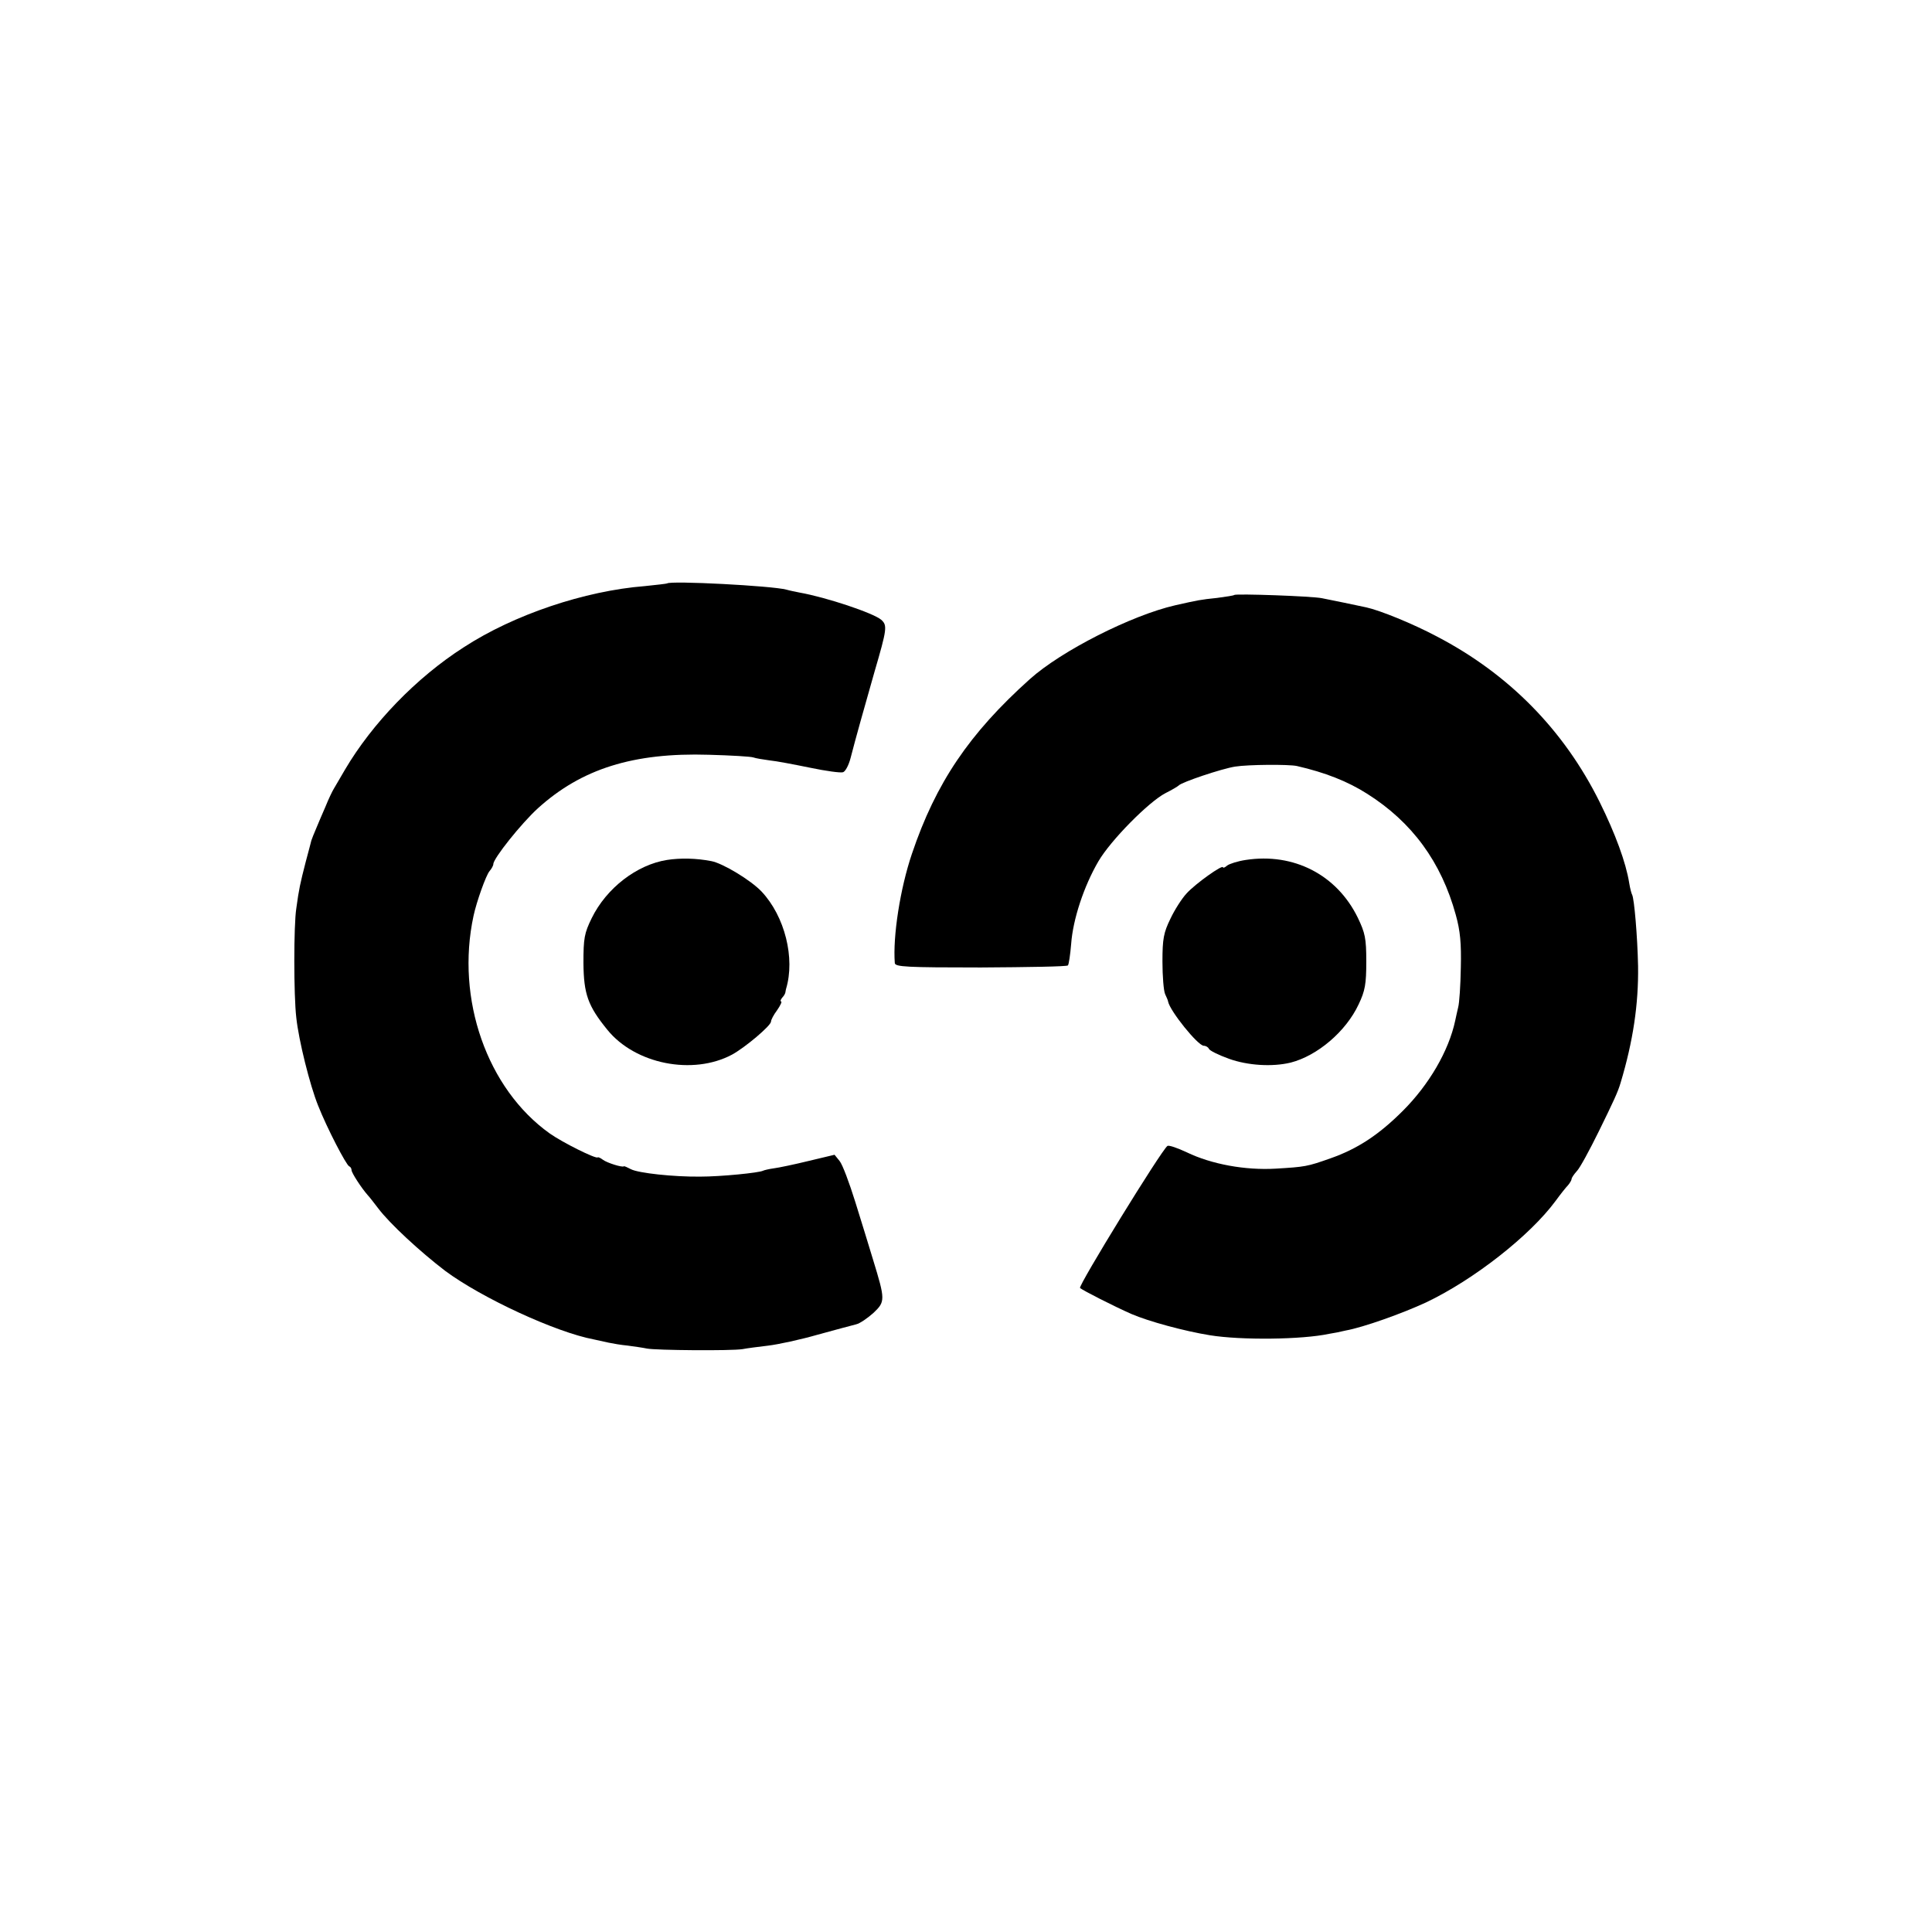 <?xml version="1.0" standalone="no"?>
<!DOCTYPE svg PUBLIC "-//W3C//DTD SVG 20010904//EN"
 "http://www.w3.org/TR/2001/REC-SVG-20010904/DTD/svg10.dtd">
<svg version="1.0" xmlns="http://www.w3.org/2000/svg"
 width="654pt" height="654pt" viewBox="0 0 654 654"
 preserveAspectRatio="xMidYMid meet">
<g transform="translate(0,654) scale(0.1,-0.1)"
fill="#000000" stroke="none">
<path d="M2258 4565 c-2 -1 -35 -5 -75 -9 -204 -16 -444 -97 -613 -207 -161
-103 -310 -258 -402 -414 -16 -27 -33 -57 -38 -65 -5 -8 -18 -35 -28 -60 -11
-25 -25 -58 -32 -75 -7 -16 -14 -34 -16 -40 -1 -5 -10 -38 -19 -72 -19 -74
-23 -92 -32 -158 -9 -57 -9 -294 0 -370 8 -76 46 -229 74 -298 30 -76 95 -201
105 -205 5 -2 8 -8 8 -13 0 -9 33 -60 55 -85 6 -6 21 -26 35 -44 39 -52 142
-147 227 -212 124 -92 375 -208 503 -232 14 -3 36 -8 50 -11 14 -3 43 -8 65
-10 22 -3 51 -7 65 -10 31 -6 284 -8 323 -2 15 3 54 8 88 12 33 4 108 20 167
37 59 16 117 32 130 35 13 3 39 21 59 39 40 38 40 44 -2 181 -13 43 -40 131
-60 195 -20 64 -43 126 -53 138 l-17 21 -88 -21 c-49 -12 -102 -23 -118 -25
-15 -2 -32 -6 -36 -8 -13 -7 -142 -20 -213 -20 -90 -1 -209 12 -234 25 -12 6
-22 11 -24 10 -5 -5 -58 12 -71 22 -8 6 -16 10 -18 8 -7 -5 -118 50 -162 81
-212 151 -319 455 -258 737 10 47 42 137 54 151 7 8 13 19 13 24 0 19 94 137
151 189 147 133 322 189 579 181 74 -2 142 -6 150 -9 8 -3 33 -7 55 -10 22 -2
84 -14 138 -25 53 -11 103 -18 111 -15 8 3 19 24 25 47 18 70 48 176 81 292
43 147 44 158 23 177 -27 23 -186 76 -276 92 -15 3 -35 7 -45 10 -48 13 -392
31 -404 21z"/>
<path d="M4178 4526 c-1 -2 -28 -6 -58 -10 -57 -6 -62 -7 -142 -25 -148 -34
-385 -154 -492 -250 -205 -184 -318 -351 -399 -591 -40 -118 -65 -280 -58
-370 1 -13 40 -15 291 -15 159 1 292 3 295 7 3 3 8 36 11 73 6 83 43 195 92
279 42 72 171 202 227 231 22 11 42 23 45 26 9 11 146 57 191 64 44 7 181 8
209 2 96 -22 172 -52 238 -94 152 -96 251 -231 300 -410 15 -54 19 -96 17
-179 -1 -60 -5 -120 -9 -134 -3 -14 -8 -34 -10 -45 -22 -103 -89 -217 -177
-305 -82 -82 -154 -129 -245 -161 -79 -28 -86 -29 -186 -35 -103 -6 -217 15
-300 55 -32 15 -61 25 -66 22 -21 -15 -303 -474 -296 -481 11 -9 113 -61 174
-88 58 -25 179 -58 266 -72 105 -17 311 -15 404 5 14 2 39 7 55 11 61 11 192
58 272 95 162 77 352 226 439 344 16 22 35 46 42 53 6 7 12 17 12 21 0 4 8 16
18 27 10 10 43 71 74 134 51 104 65 134 74 165 42 140 61 266 59 395 -2 100
-13 228 -20 241 -2 3 -7 21 -10 40 -11 69 -47 167 -100 274 -121 244 -308 434
-552 561 -81 43 -192 88 -238 98 -32 7 -124 26 -150 31 -33 7 -291 16 -297 11z"/>
<path d="M2258 3629 c-102 -16 -205 -95 -255 -197 -25 -51 -28 -68 -28 -152 1
-105 15 -145 81 -226 94 -116 289 -155 422 -84 44 24 132 98 132 112 0 6 9 23
21 39 11 16 17 29 13 29 -3 0 -2 6 4 13 6 6 11 15 11 20 1 4 1 8 2 10 31 103
-4 245 -83 329 -37 39 -132 96 -170 103 -51 10 -105 11 -150 4z"/>
<path d="M4217 3629 c-27 -4 -55 -13 -63 -19 -8 -7 -14 -9 -14 -6 0 11 -93
-55 -123 -88 -16 -17 -41 -56 -55 -86 -23 -47 -27 -68 -27 -145 0 -49 4 -99 9
-110 5 -11 10 -22 10 -25 6 -32 101 -150 121 -150 7 0 15 -5 17 -10 2 -6 32
-21 68 -34 64 -23 147 -28 209 -13 90 23 187 105 230 197 22 46 26 69 26 145
0 79 -4 97 -29 149 -71 145 -217 220 -379 195z"/>
</g>
</svg>
